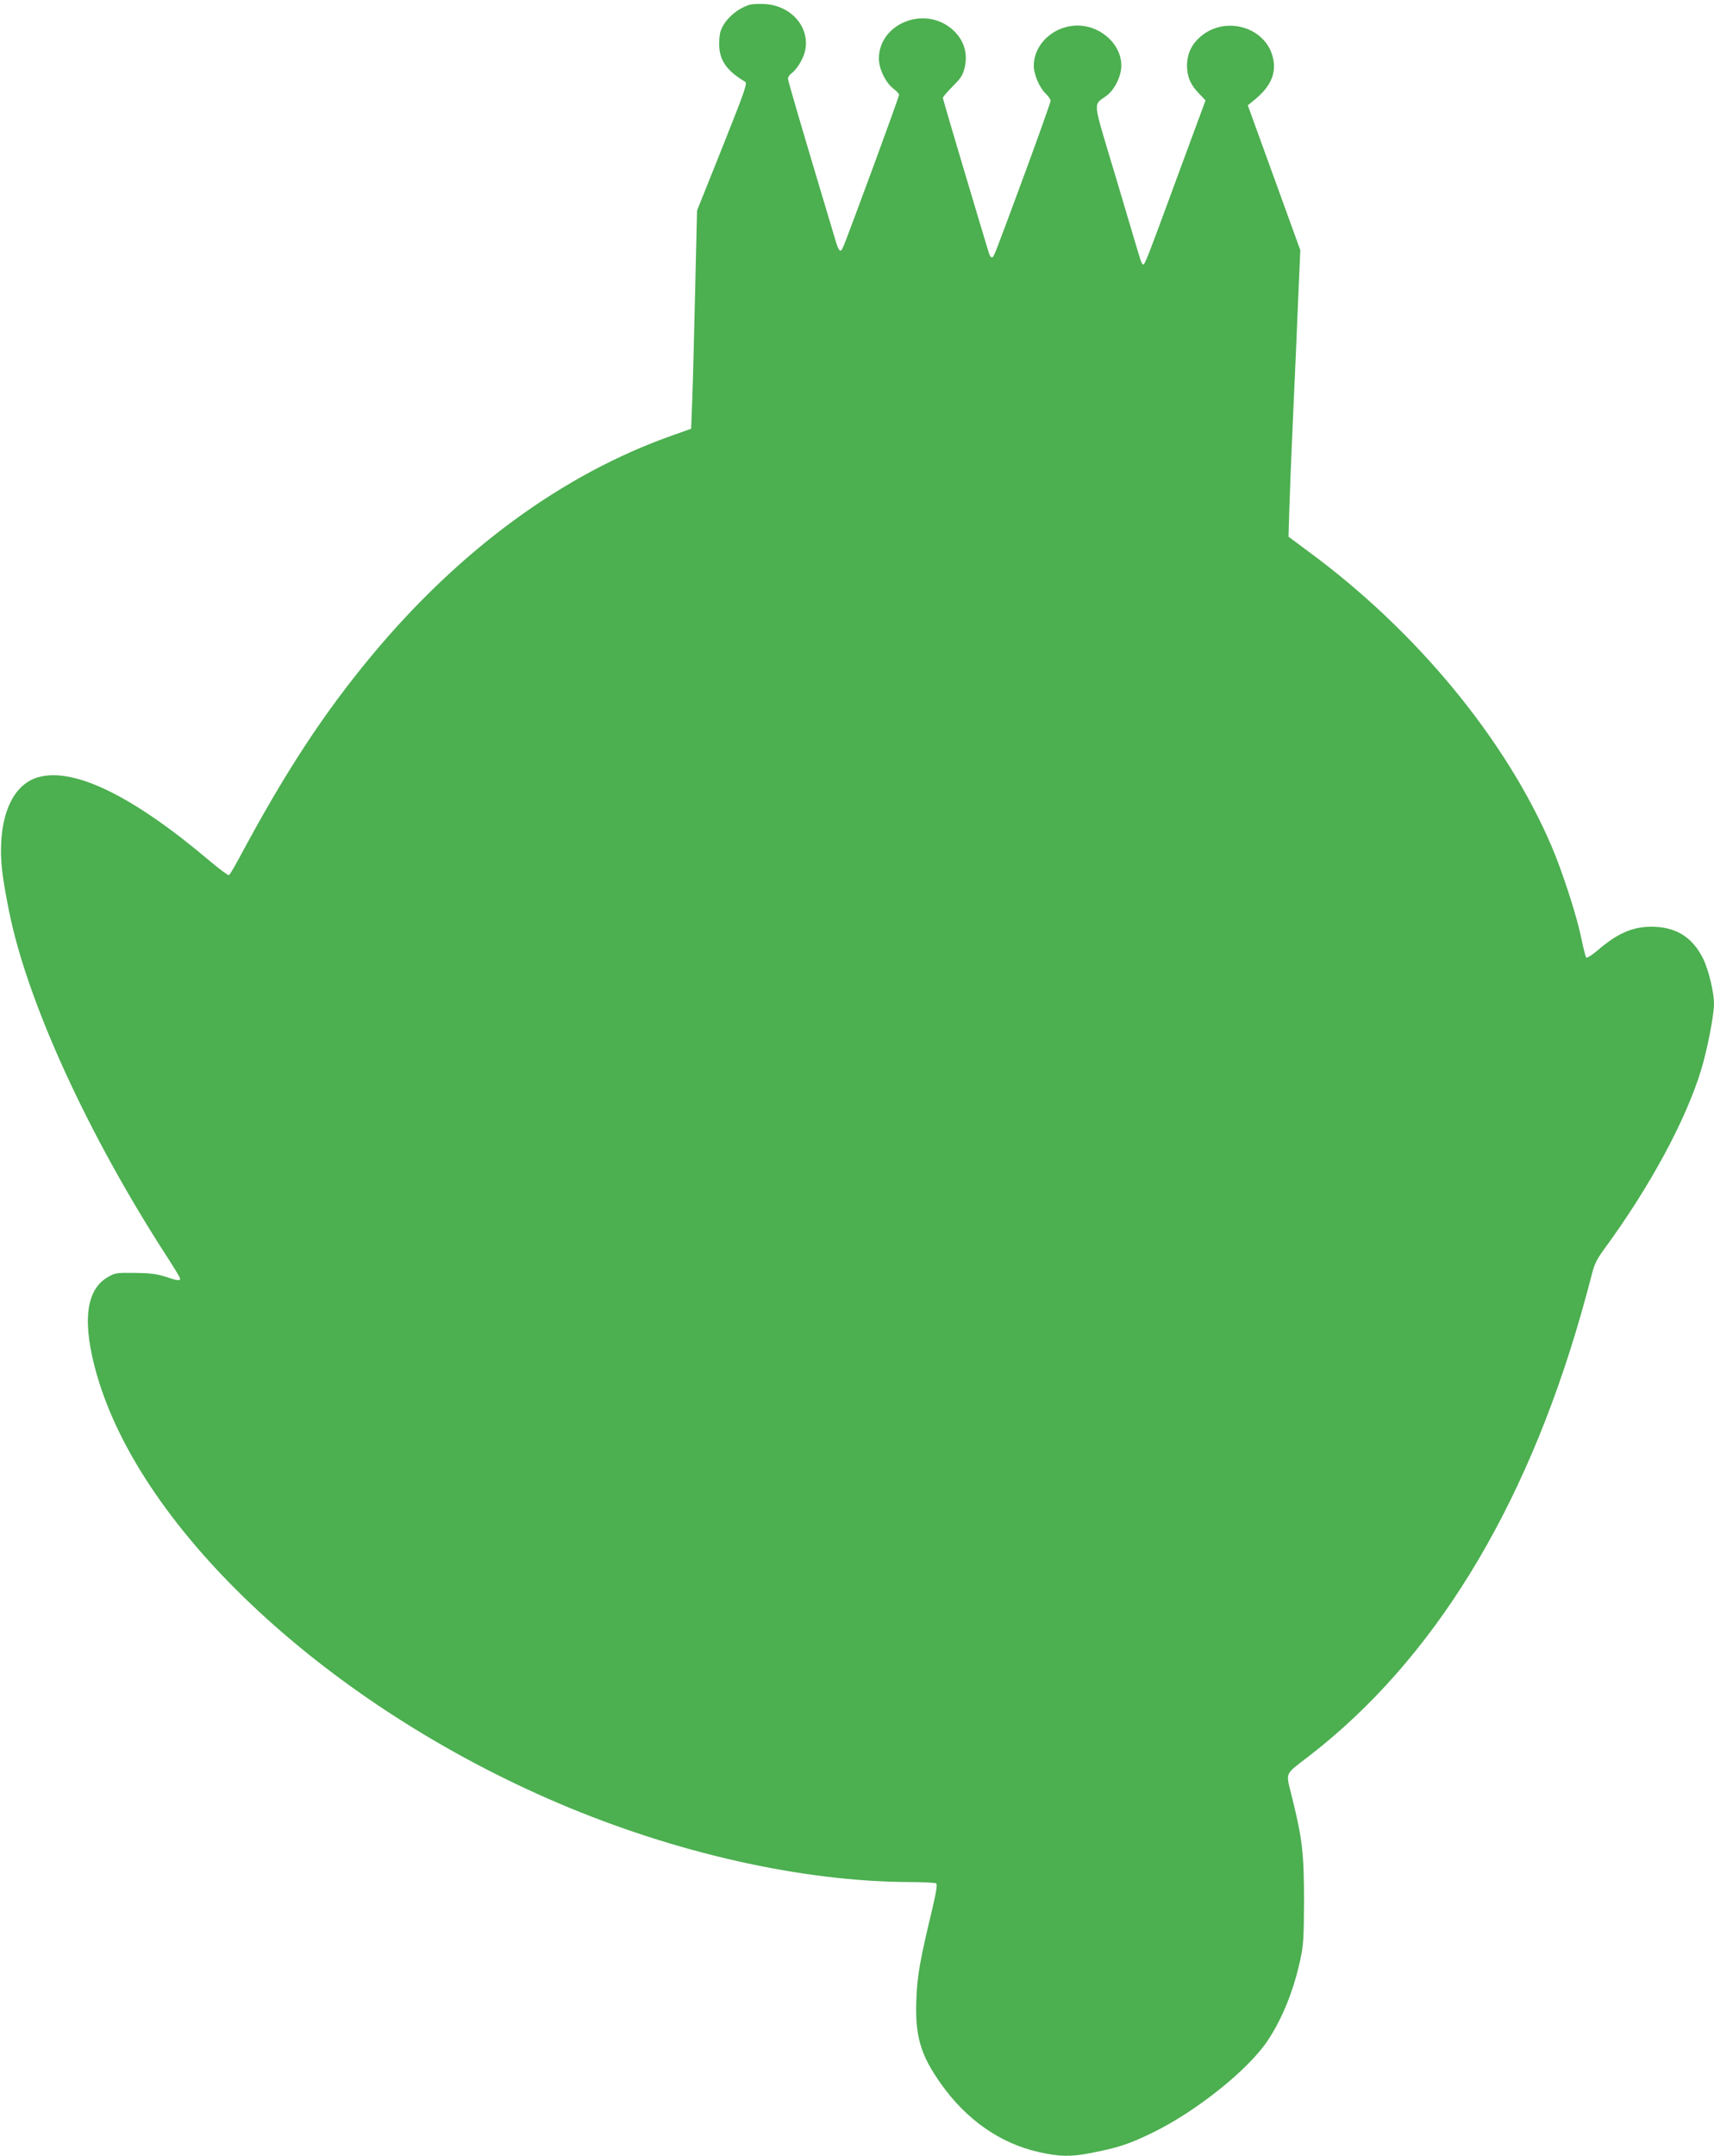 <?xml version="1.0" standalone="no"?>
<!DOCTYPE svg PUBLIC "-//W3C//DTD SVG 20010904//EN"
 "http://www.w3.org/TR/2001/REC-SVG-20010904/DTD/svg10.dtd">
<svg version="1.0" xmlns="http://www.w3.org/2000/svg"
 width="1018pt" height="1280pt" viewBox="0 0 1018 1280"
 preserveAspectRatio="xMidYMid meet">
<g transform="translate(0,1280) scale(0.1,-0.1)"
fill="#4caf50" stroke="none">
<path d="M4450 12771 c-78 -25 -148 -90 -170 -156 -7 -20 -10 -63 -8 -95 6
-85 50 -144 153 -205 15 -9 1 -49 -134 -388 l-151 -377 -11 -463 c-6 -254 -13
-545 -17 -647 l-7 -185 -115 -41 c-648 -229 -1260 -678 -1781 -1304 -287 -345
-516 -694 -793 -1212 -26 -48 -51 -90 -56 -93 -4 -3 -56 35 -114 84 -457 387
-808 558 -1020 497 -138 -40 -219 -198 -220 -431 -1 -88 12 -188 49 -370 109
-538 470 -1326 942 -2053 40 -62 73 -117 73 -122 0 -15 -18 -12 -90 12 -50 16
-91 21 -181 22 -112 1 -117 0 -165 -29 -126 -78 -146 -271 -59 -575 268 -933
1378 -1963 2744 -2545 693 -295 1443 -464 2077 -467 84 0 157 -4 164 -8 8 -5
2 -46 -25 -161 -71 -296 -86 -381 -92 -519 -10 -224 23 -338 148 -513 151
-212 351 -351 579 -402 127 -28 188 -29 312 -5 159 31 226 53 363 120 258 125
567 372 683 545 87 130 155 298 194 478 20 90 22 132 23 352 0 279 -10 371
-70 611 -39 162 -52 132 104 253 731 566 1275 1449 1610 2616 22 77 50 179 62
227 18 74 31 100 79 166 271 370 483 763 574 1062 36 118 76 324 76 391 0 70
-33 206 -66 271 -60 119 -150 179 -279 186 -126 7 -222 -32 -348 -141 -32 -27
-62 -46 -66 -41 -4 5 -18 59 -30 119 -27 131 -110 387 -175 540 -271 634 -802
1278 -1442 1749 l-121 90 4 140 c2 78 12 337 23 576 11 239 25 559 31 710 l12
275 -156 430 -156 430 31 25 c103 81 140 161 119 255 -41 184 -282 255 -430
128 -54 -46 -80 -102 -81 -171 0 -67 21 -116 71 -167 l39 -41 -164 -444 c-191
-519 -196 -530 -207 -530 -4 0 -12 15 -17 33 -6 17 -69 230 -141 472 -148 495
-141 433 -56 499 47 36 85 116 85 177 0 135 -140 251 -286 236 -131 -13 -234
-118 -234 -237 0 -53 35 -134 74 -169 14 -14 26 -31 26 -39 0 -8 -65 -191
-144 -406 -197 -532 -192 -520 -204 -524 -6 -2 -15 12 -20 30 -6 18 -69 230
-141 470 -72 241 -131 442 -131 447 0 5 26 36 58 68 48 47 61 68 71 110 23 94
-9 180 -87 240 -167 127 -422 16 -422 -185 0 -61 40 -143 86 -178 19 -15 34
-31 34 -37 0 -5 -65 -186 -144 -401 -197 -532 -192 -520 -204 -524 -6 -2 -17
18 -25 45 -211 703 -287 963 -287 976 0 9 8 22 18 29 33 24 70 83 82 130 36
141 -78 276 -239 284 -36 2 -77 0 -91 -5z"/>
</g>
</svg>
